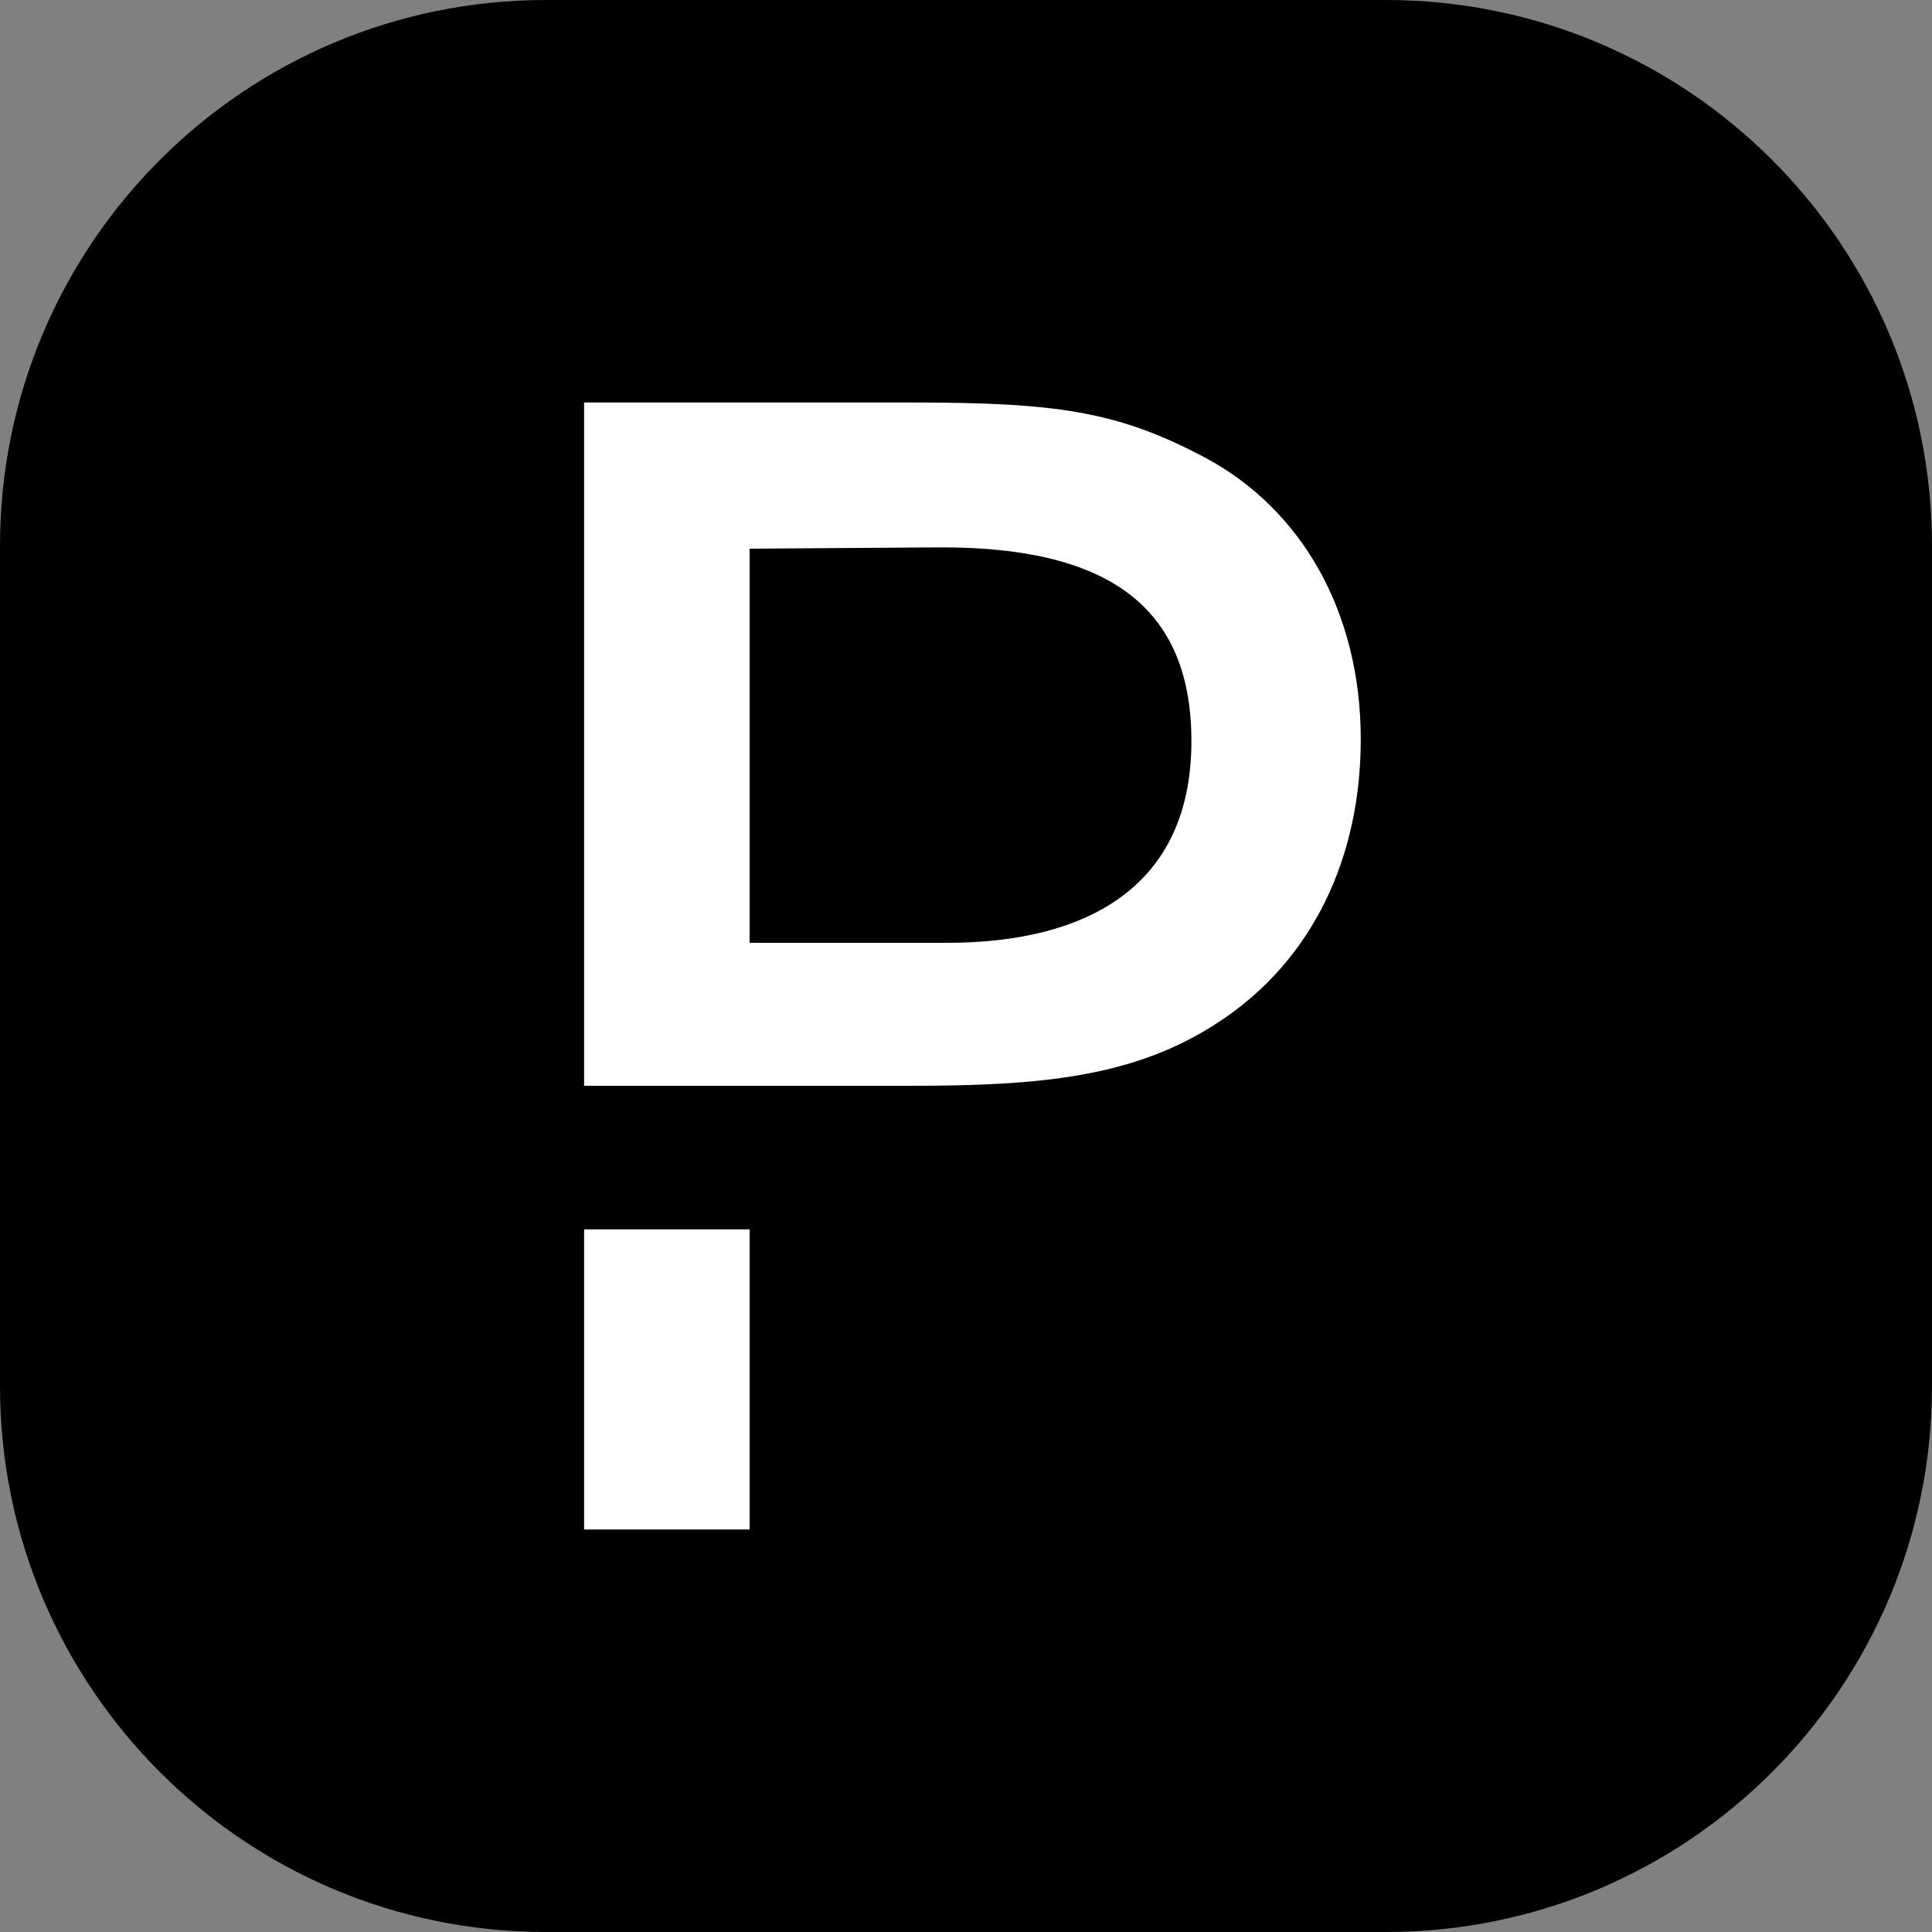 <svg width="46" height="46" viewBox="0 0 46 46" fill="none" xmlns="http://www.w3.org/2000/svg">
<rect x="0" y="0" width="46" height="46" fill="#808080" stroke="none"/>
<path d="M33 0H13C5.82 0 0 5.82 0 13V33C0 40.18 5.82 46 13 46H33C40.18 46 46 40.18 46 33V13C46 5.82 40.18 0 33 0Z" fill="#048A24" style="fill:#048A24;fill:color(display-p3 0.016 0.541 0.141);fill-opacity:1;"/>
<path d="M17.848 29.271H13.907V36.417H17.848V29.271Z" fill="white" style="fill:white;fill-opacity:1;"/>
<path d="M28.704 10.902C26.603 9.782 25.131 9.583 21.681 9.583H13.907V25.852H17.848H18.354H21.651C24.717 25.852 27.017 25.668 29.041 24.318C31.249 22.862 32.399 20.424 32.399 17.602C32.399 14.566 30.989 12.128 28.704 10.902ZM22.555 22.448H17.848V13.064L22.295 13.033C26.343 13.002 28.367 14.413 28.367 17.648C28.367 21.129 25.852 22.448 22.555 22.448Z" fill="white" style="fill:white;fill-opacity:1;"/>
</svg>

